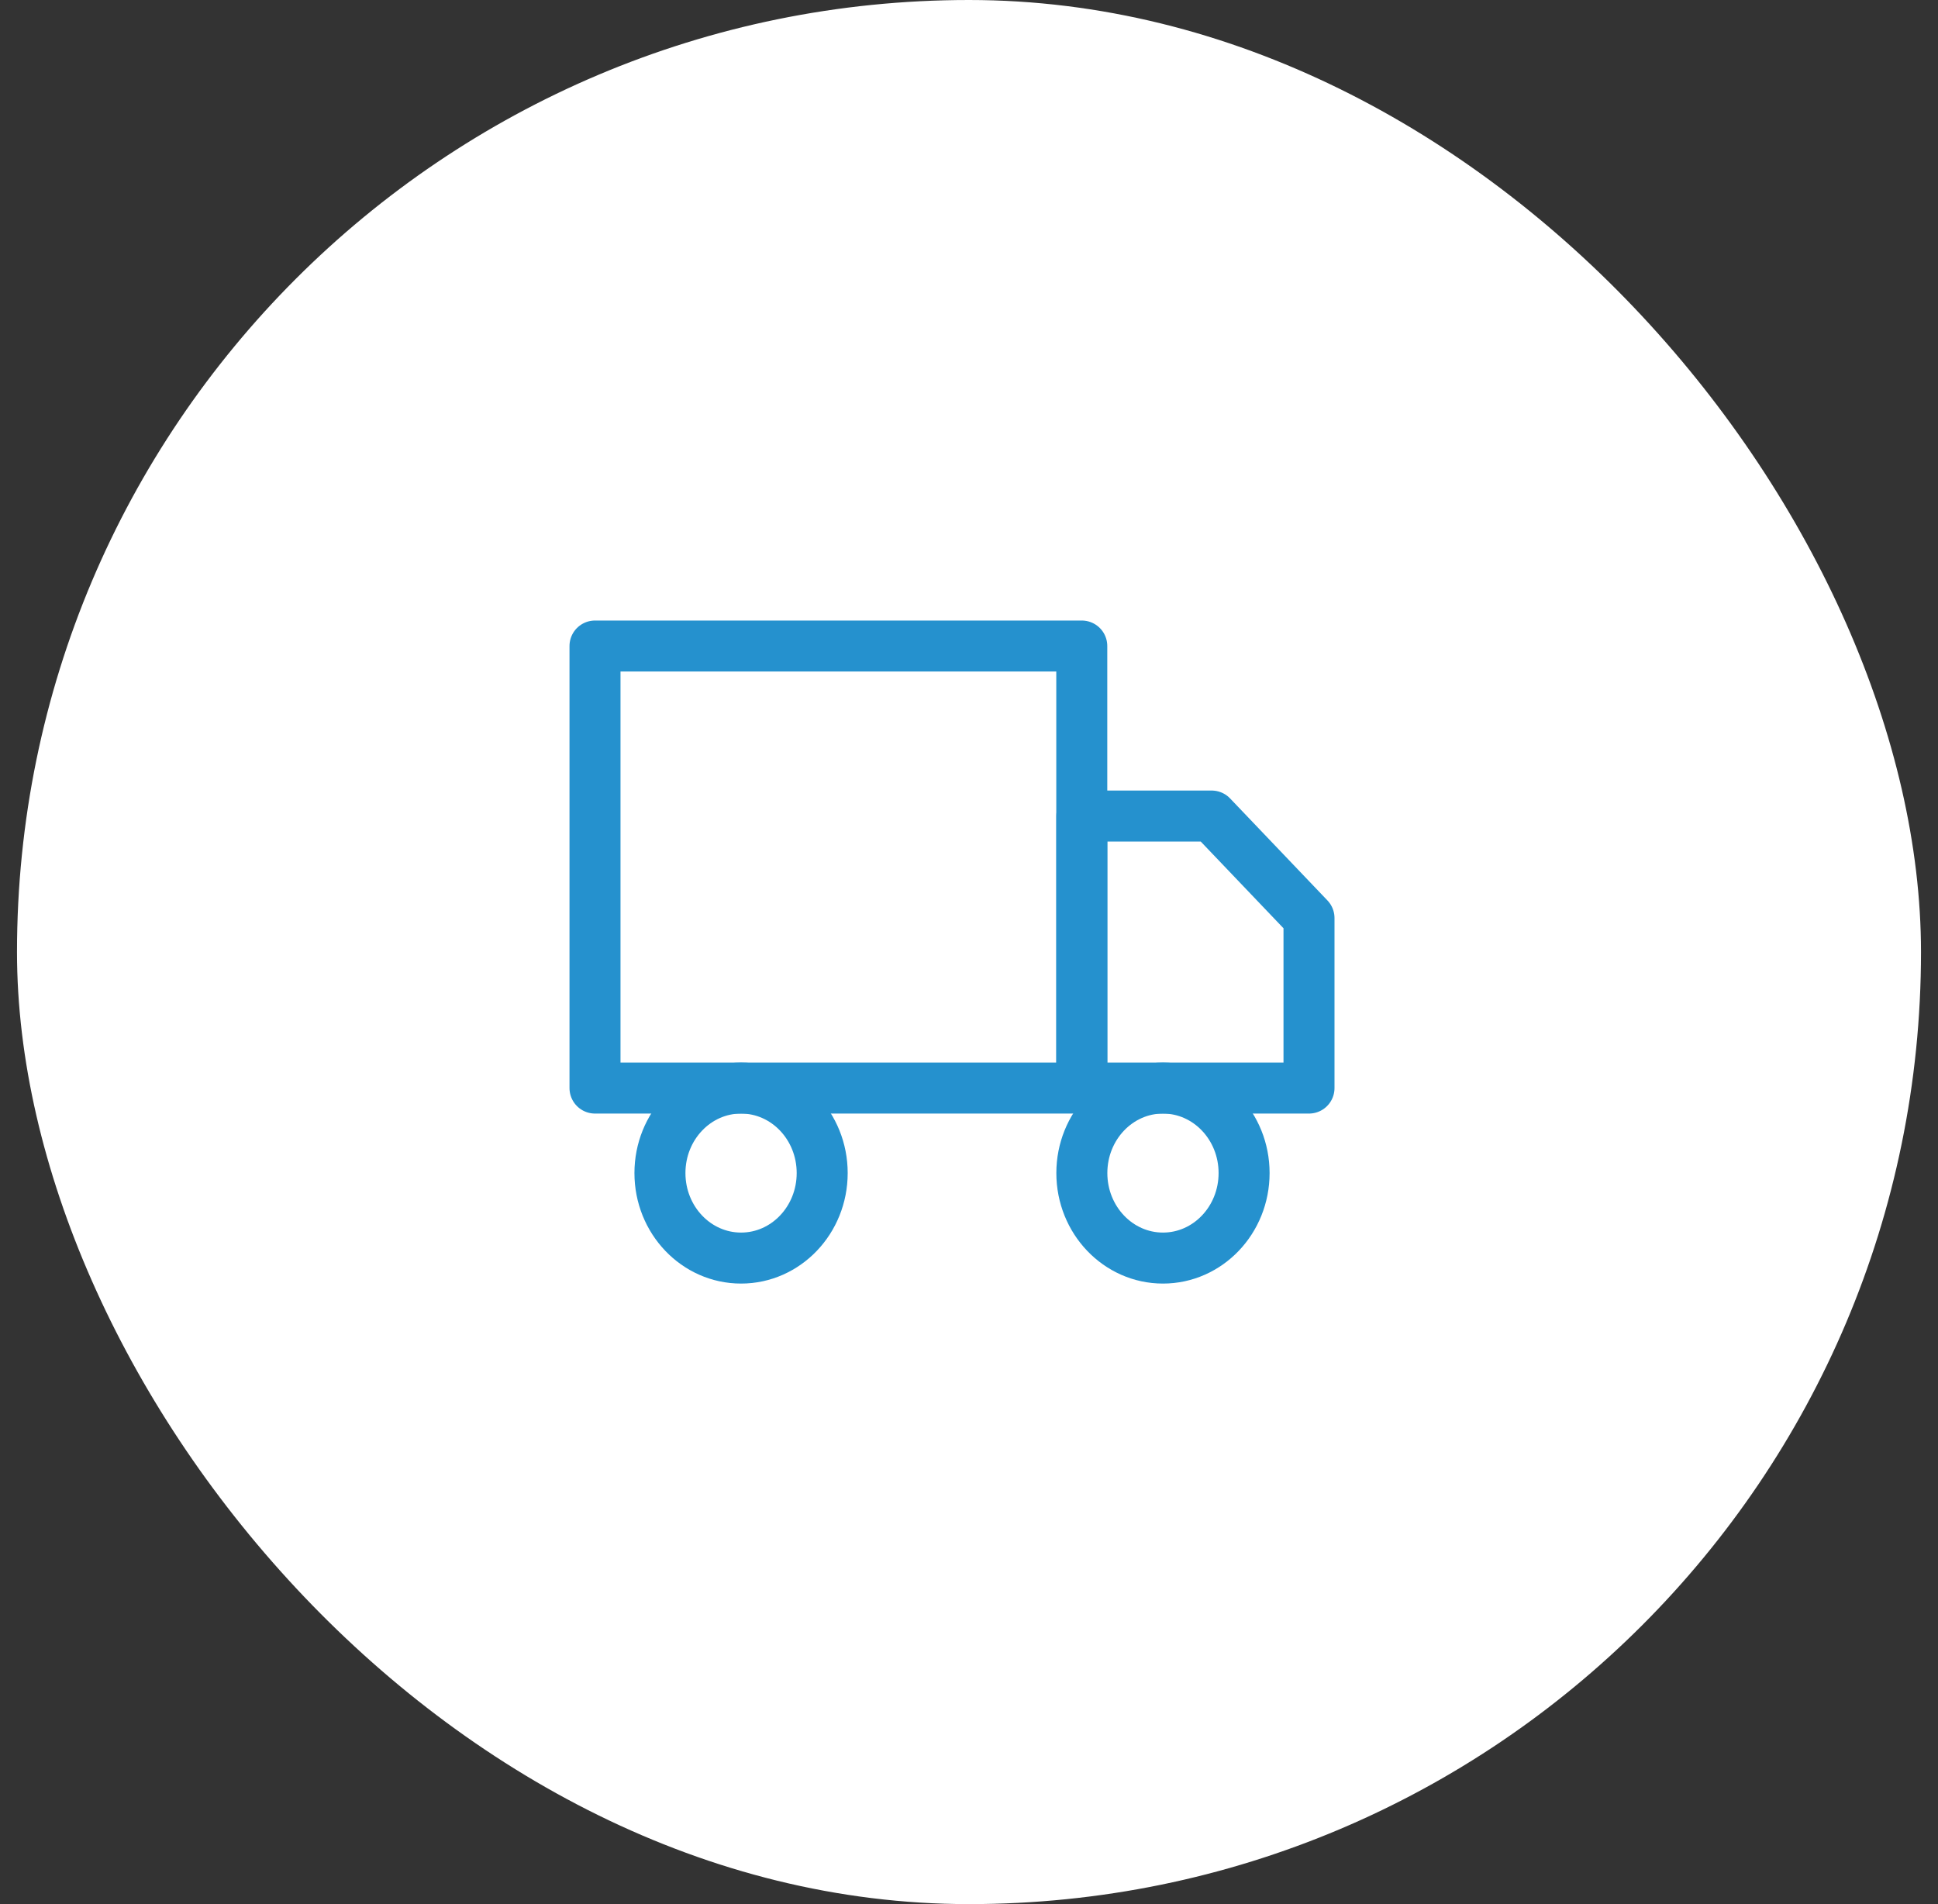 <svg width="57" height="56" viewBox="0 0 57 56" fill="none" xmlns="http://www.w3.org/2000/svg">
<rect x="0" y="0" width="57" height="56" fill="#333333" stroke="none"/>
<rect x="0.5" width="56" height="56" rx="28" fill="white"/>
<path d="M31.817 19H17.5V32H31.817V19Z" stroke="#2591CE" stroke-width="1.5" stroke-linecap="round" stroke-linejoin="round"/>
<path d="M31.819 24H35.637L38.5 27V32H31.819V24Z" stroke="#2591CE" stroke-width="1.5" stroke-linecap="round" stroke-linejoin="round"/>
<path d="M21.796 37C23.114 37 24.182 35.881 24.182 34.5C24.182 33.119 23.114 32 21.796 32C20.478 32 19.41 33.119 19.41 34.5C19.41 35.881 20.478 37 21.796 37Z" stroke="#2591CE" stroke-width="1.5" stroke-linecap="round" stroke-linejoin="round"/>
<path d="M34.205 37C35.523 37 36.591 35.881 36.591 34.5C36.591 33.119 35.523 32 34.205 32C32.887 32 31.819 33.119 31.819 34.5C31.819 35.881 32.887 37 34.205 37Z" stroke="#2591CE" stroke-width="1.5" stroke-linecap="round" stroke-linejoin="round"/>
</svg>
